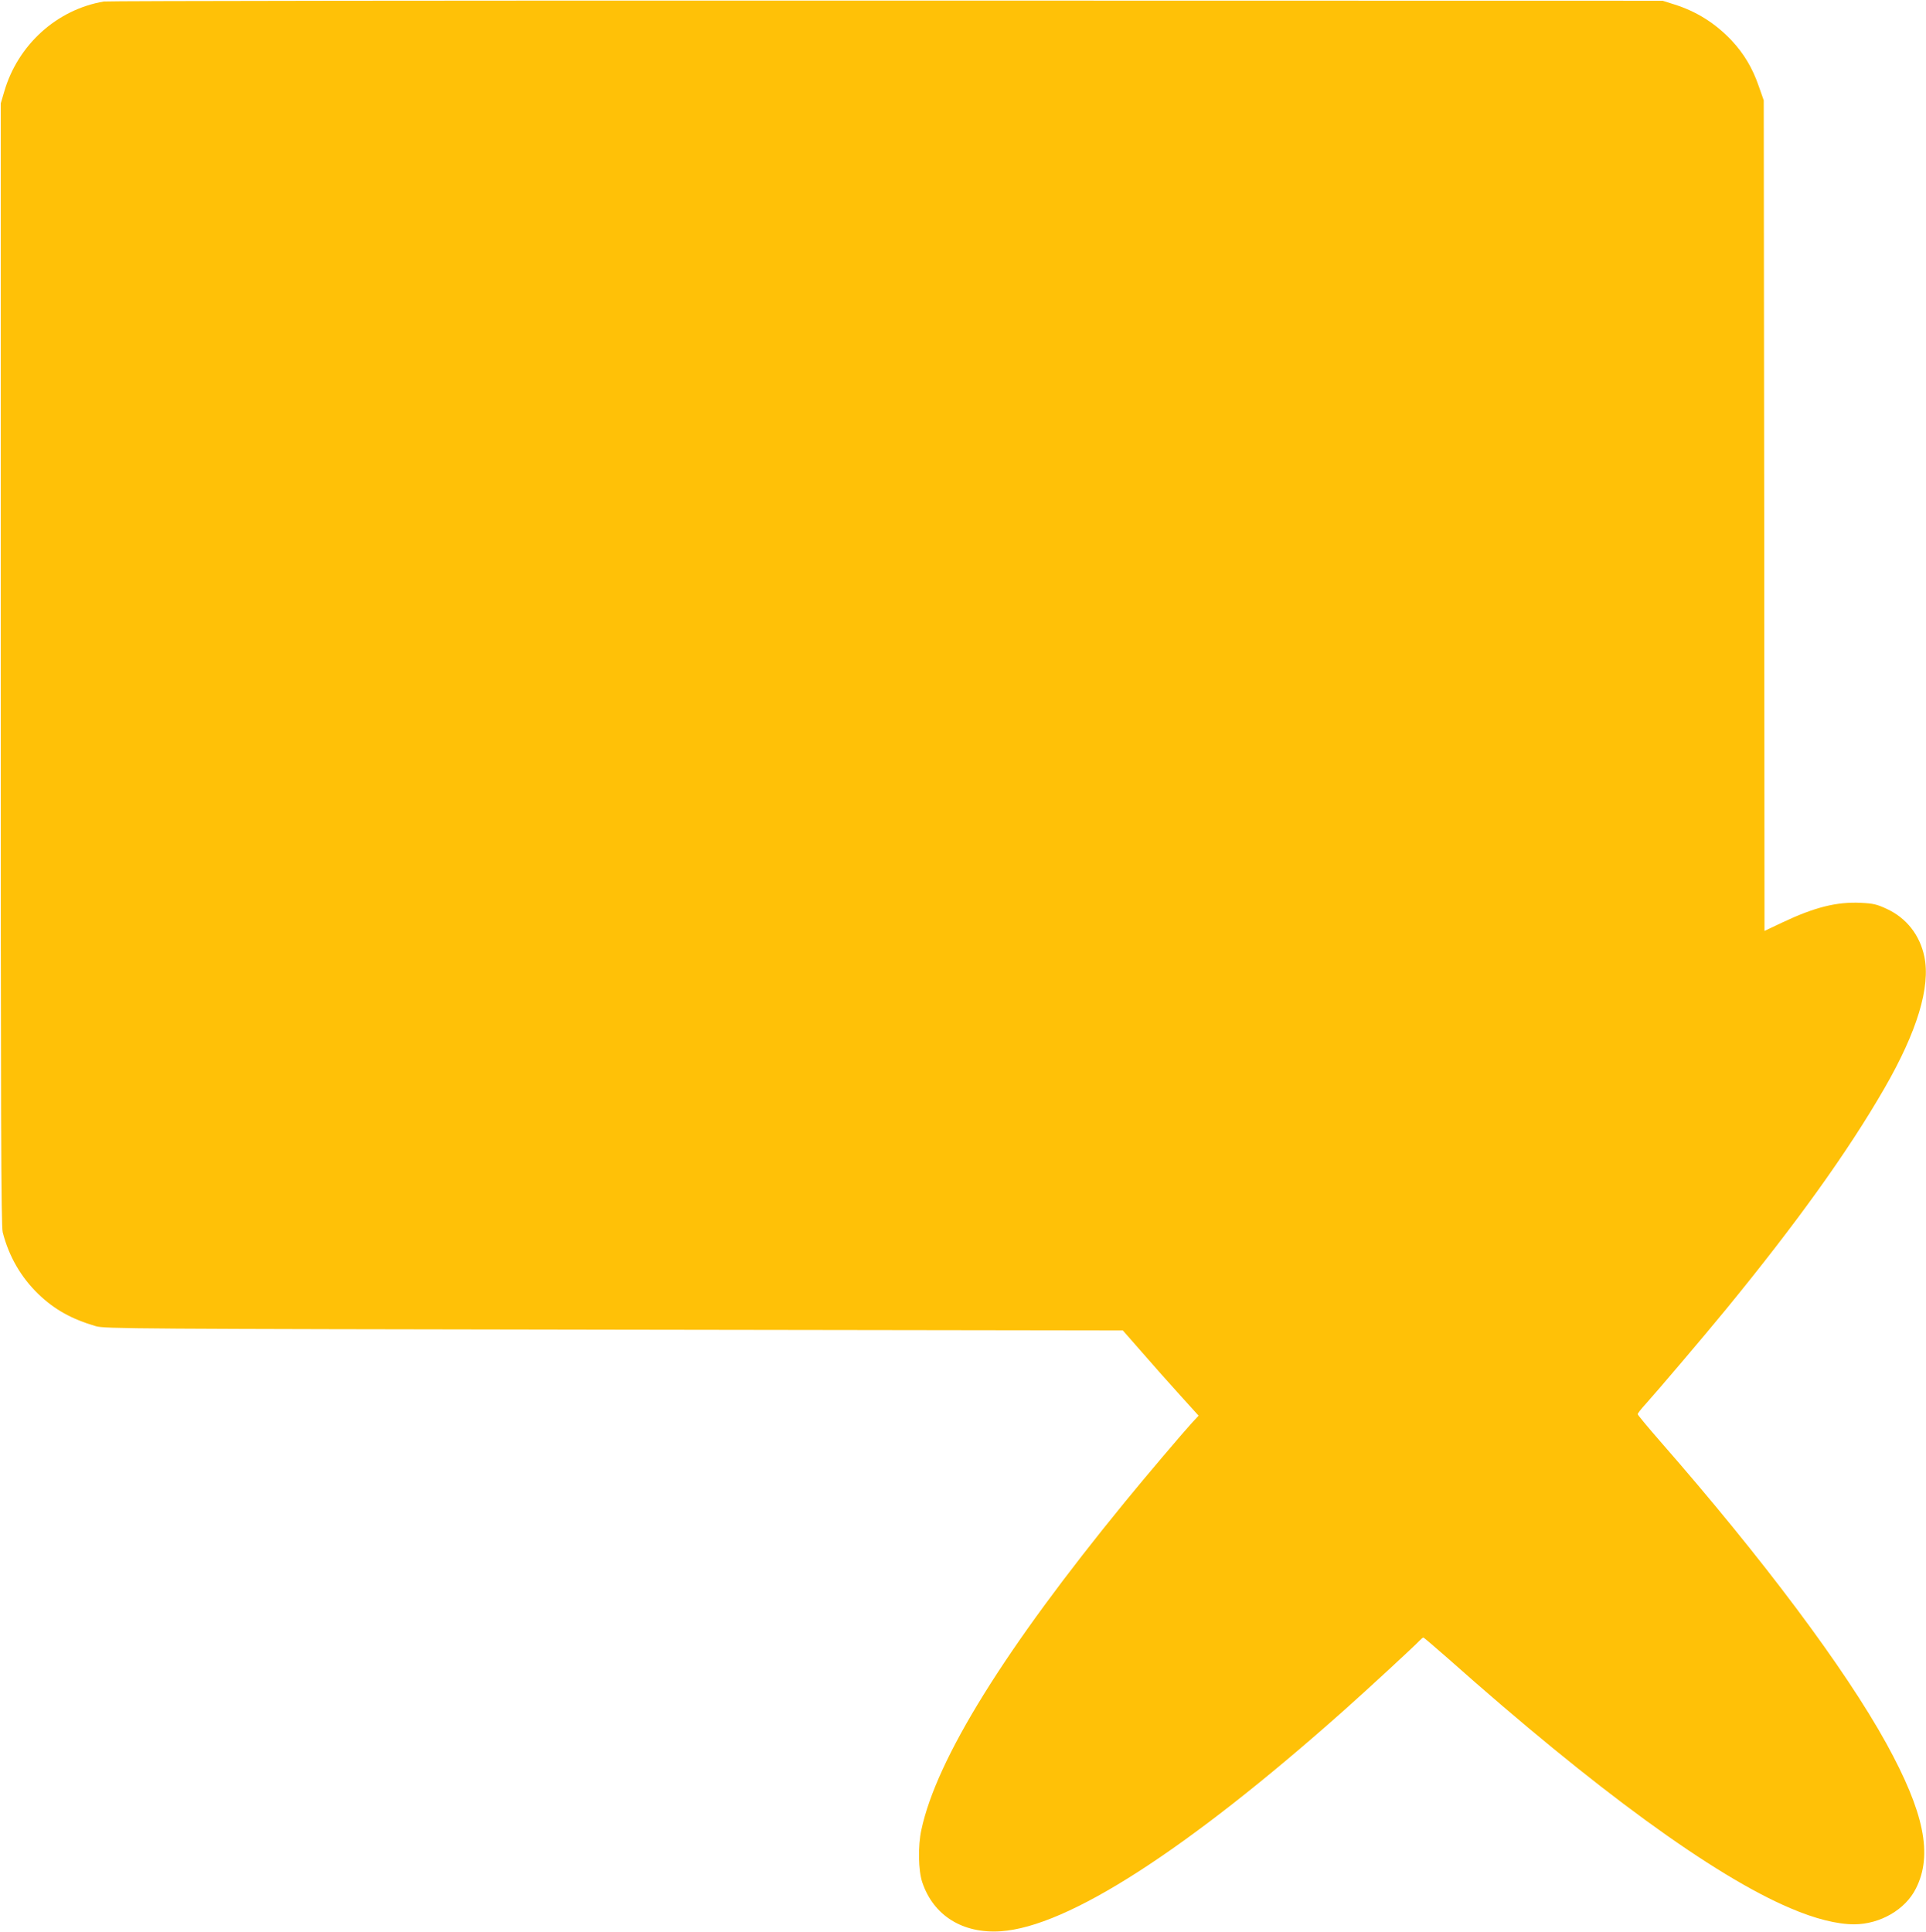 <?xml version="1.0" standalone="no"?>
<!DOCTYPE svg PUBLIC "-//W3C//DTD SVG 20010904//EN"
 "http://www.w3.org/TR/2001/REC-SVG-20010904/DTD/svg10.dtd">
<svg version="1.0" xmlns="http://www.w3.org/2000/svg"
 width="1276pt" height="1280pt" viewBox="0 0 1276 1280"
 preserveAspectRatio="xMidYMid meet">
<g transform="translate(0,1280) scale(0.1,-0.1)"
fill="#ffc107" stroke="none">
<path d="M688 12790 c-312 -53 -570 -287 -660 -597 l-23 -78 0 -3715 c0 -3007
2 -3725 13 -3765 41 -160 121 -298 237 -410 105 -101 219 -165 380 -212 57
-17 244 -18 3432 -23 l3372 -5 128 -146 c70 -81 183 -208 251 -283 l123 -136
-44 -47 c-61 -67 -311 -361 -443 -523 -796 -973 -1250 -1704 -1350 -2175 -23
-106 -20 -268 6 -346 74 -221 268 -342 520 -325 444 30 1230 536 2270 1460
162 144 477 435 504 465 11 11 22 21 26 21 4 0 78 -64 166 -141 977 -868 1756
-1436 2265 -1652 165 -71 311 -107 424 -107 171 1 338 97 408 237 113 223 56
504 -196 962 -274 497 -819 1225 -1496 1999 -83 95 -151 177 -151 182 0 5 21
33 48 62 82 91 392 456 533 628 475 580 812 1050 1054 1470 216 375 306 671
264 872 -30 143 -119 256 -249 316 -65 30 -88 36 -171 40 -161 8 -308 -29
-525 -132 l-114 -54 -2 2751 -3 2752 -33 94 c-42 122 -99 216 -180 303 -109
115 -235 194 -384 240 l-73 23 -5140 1 c-2827 1 -5161 -2 -5187 -6z"/>
</g>
</svg>
